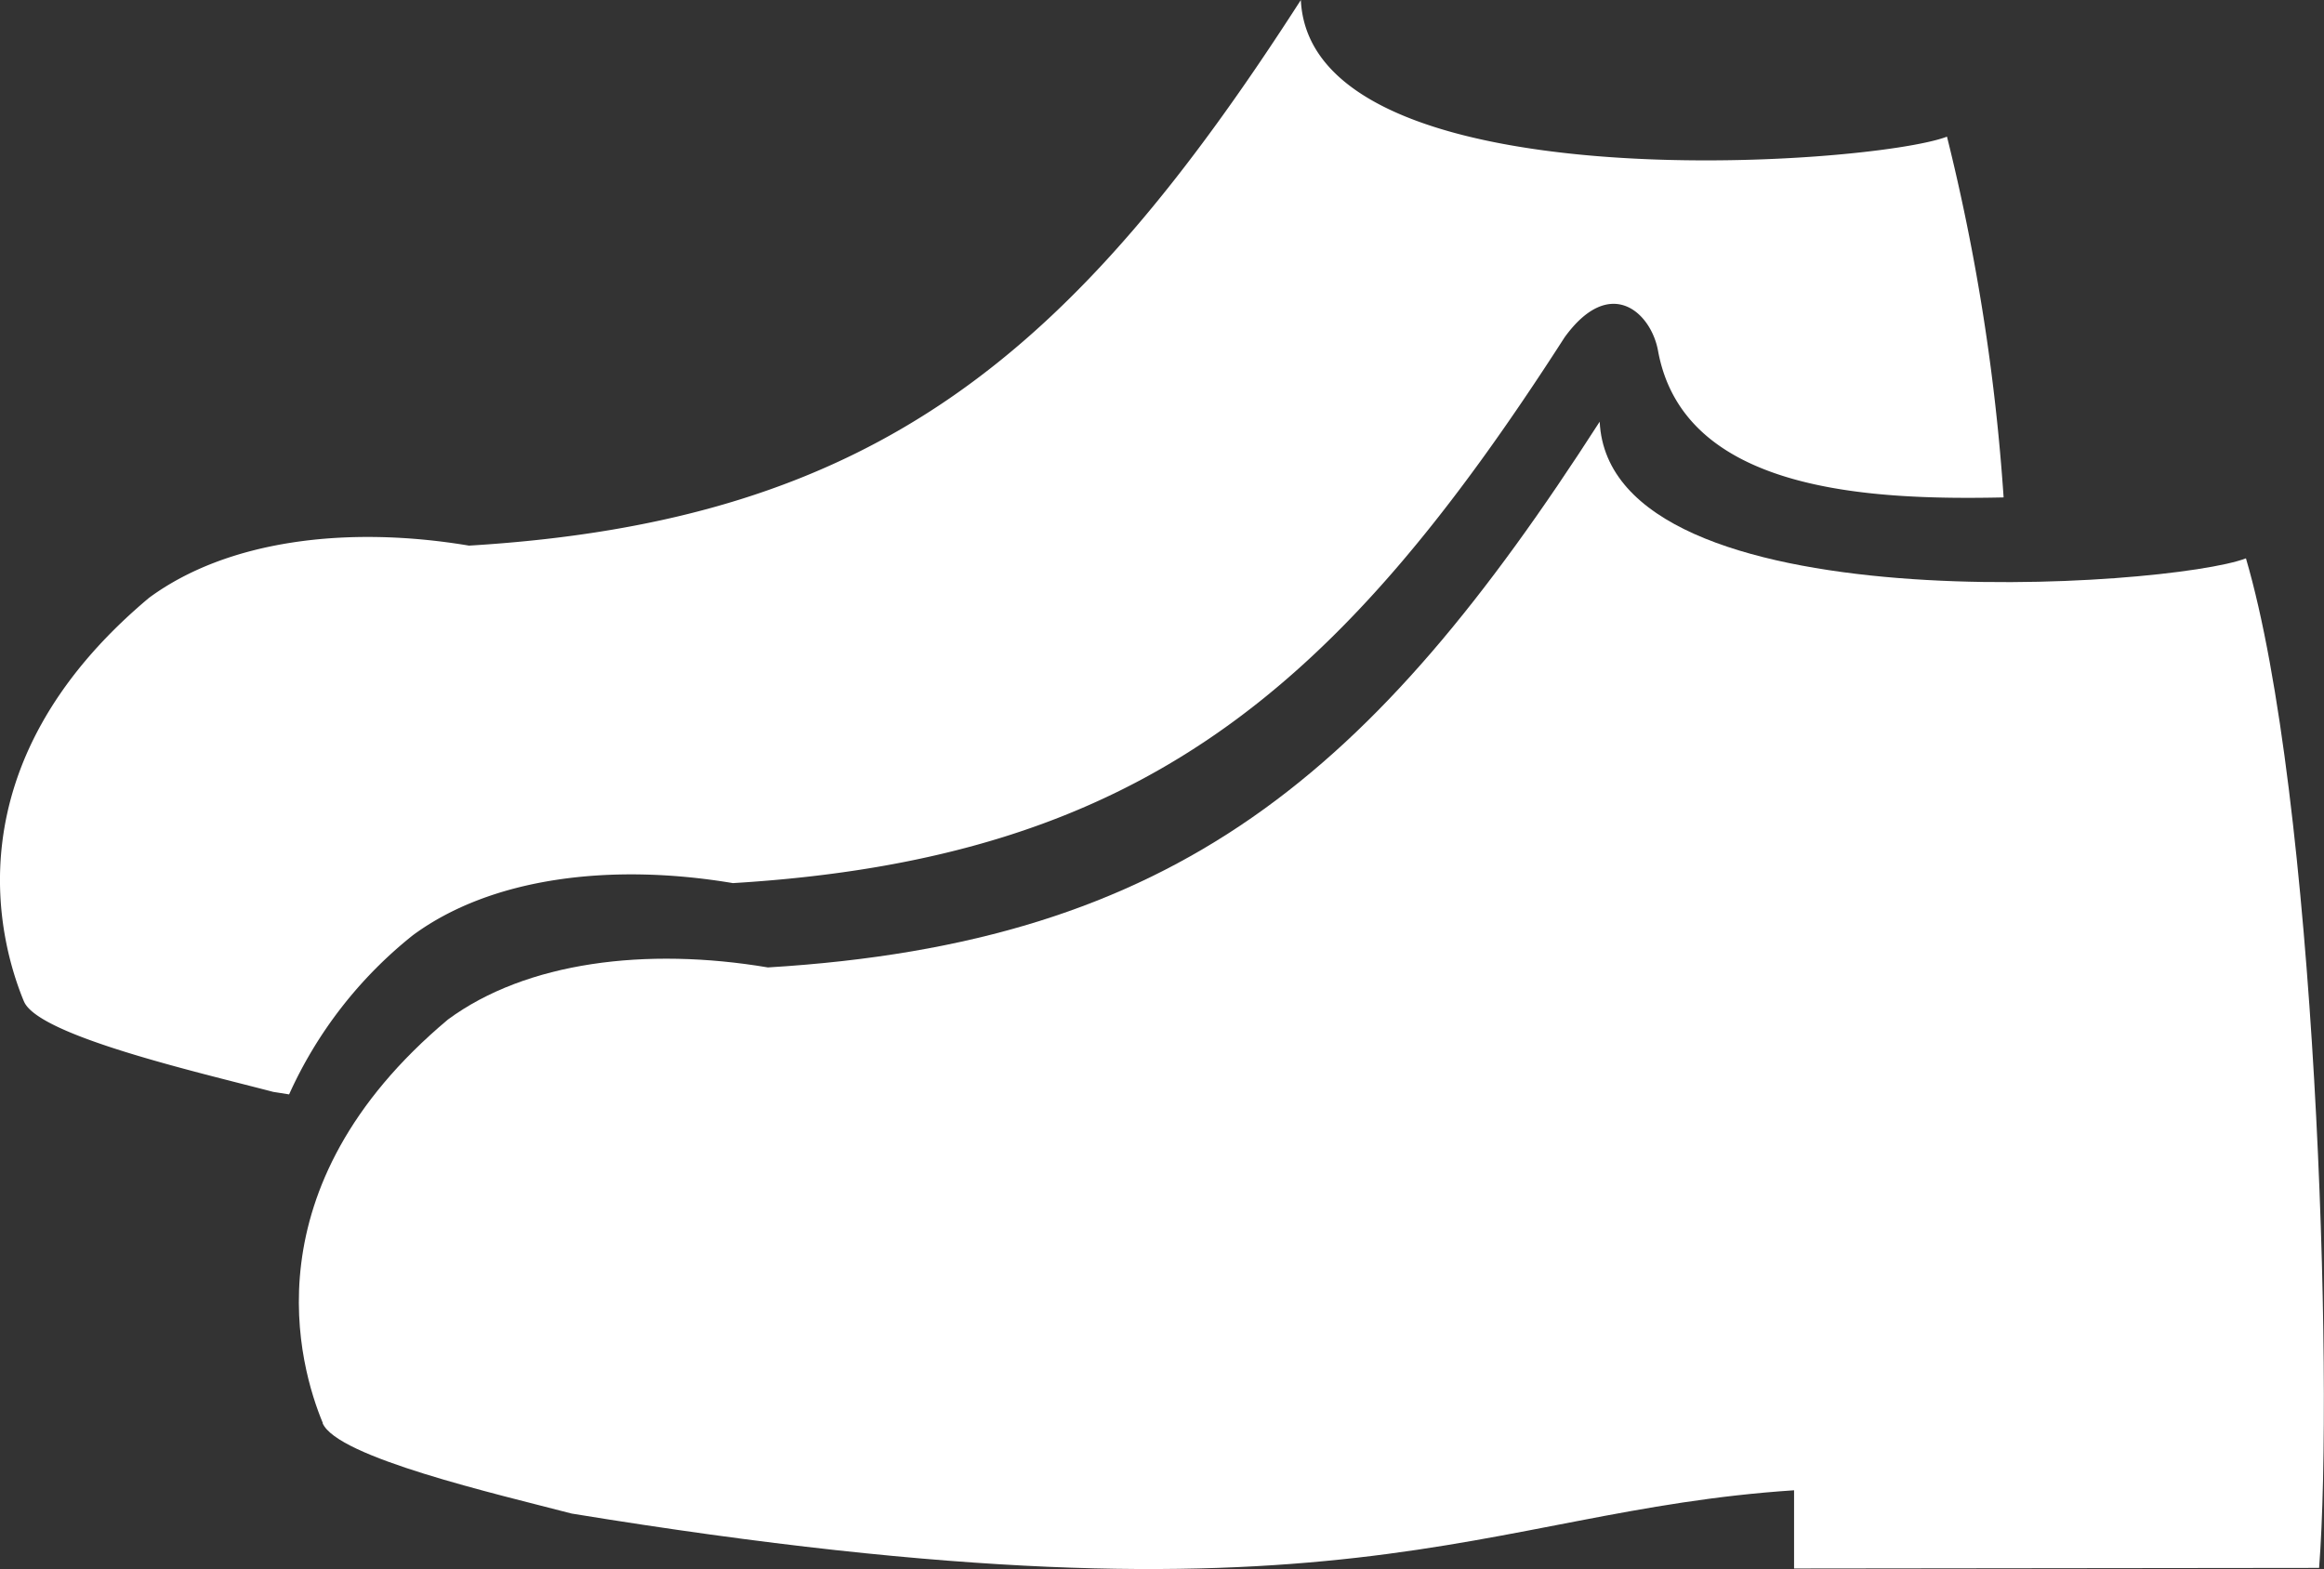<svg xmlns="http://www.w3.org/2000/svg" width="55.2" height="37.273" viewBox="0 0 55.2 37.273"><rect x="0" y="0" width="55.2" height="37.273" fill="#333333" stroke="none"/><g transform="translate(-4563.399 -6218.983)"><path d="M7.411,34.666c-.553-1.331-1.807-5.58,2.972-9.587,1.861-1.371,4.708-1.724,7.6-1.237,9.713-.587,14.372-4.591,19.756-12.964.234,4.888,13.566,3.936,15.35,3.246,1.653,5.631,2.089,19.408,1.738,23.982l-12.471.014,0-1.858c-7.544.5-10.473,3.588-29.035.553-1.781-.465-5.58-1.337-5.916-2.149" transform="translate(4563.656 6218.122)" fill="#fff" fill-rule="evenodd"/><path d="M4.919,31.151c-.55-1.331-1.807-5.58,2.972-9.587,1.861-1.371,4.708-1.724,7.6-1.24,9.713-.584,14.375-4.588,19.758-12.961.231,4.888,13.566,3.933,15.347,3.246a49.007,49.007,0,0,1,1.345,8.57c-3.243.071-7.6-.148-8.208-3.483-.165-.909-1.137-1.815-2.22-.319C36.134,23.75,31.472,27.754,21.759,28.341c-2.9-.487-5.74-.134-7.6,1.237a10.183,10.183,0,0,0-2.941,3.782l-.379-.06c-1.781-.467-5.583-1.337-5.919-2.149" transform="translate(4559.048 6211.62)" fill="#fff" fill-rule="evenodd"/></g></svg>